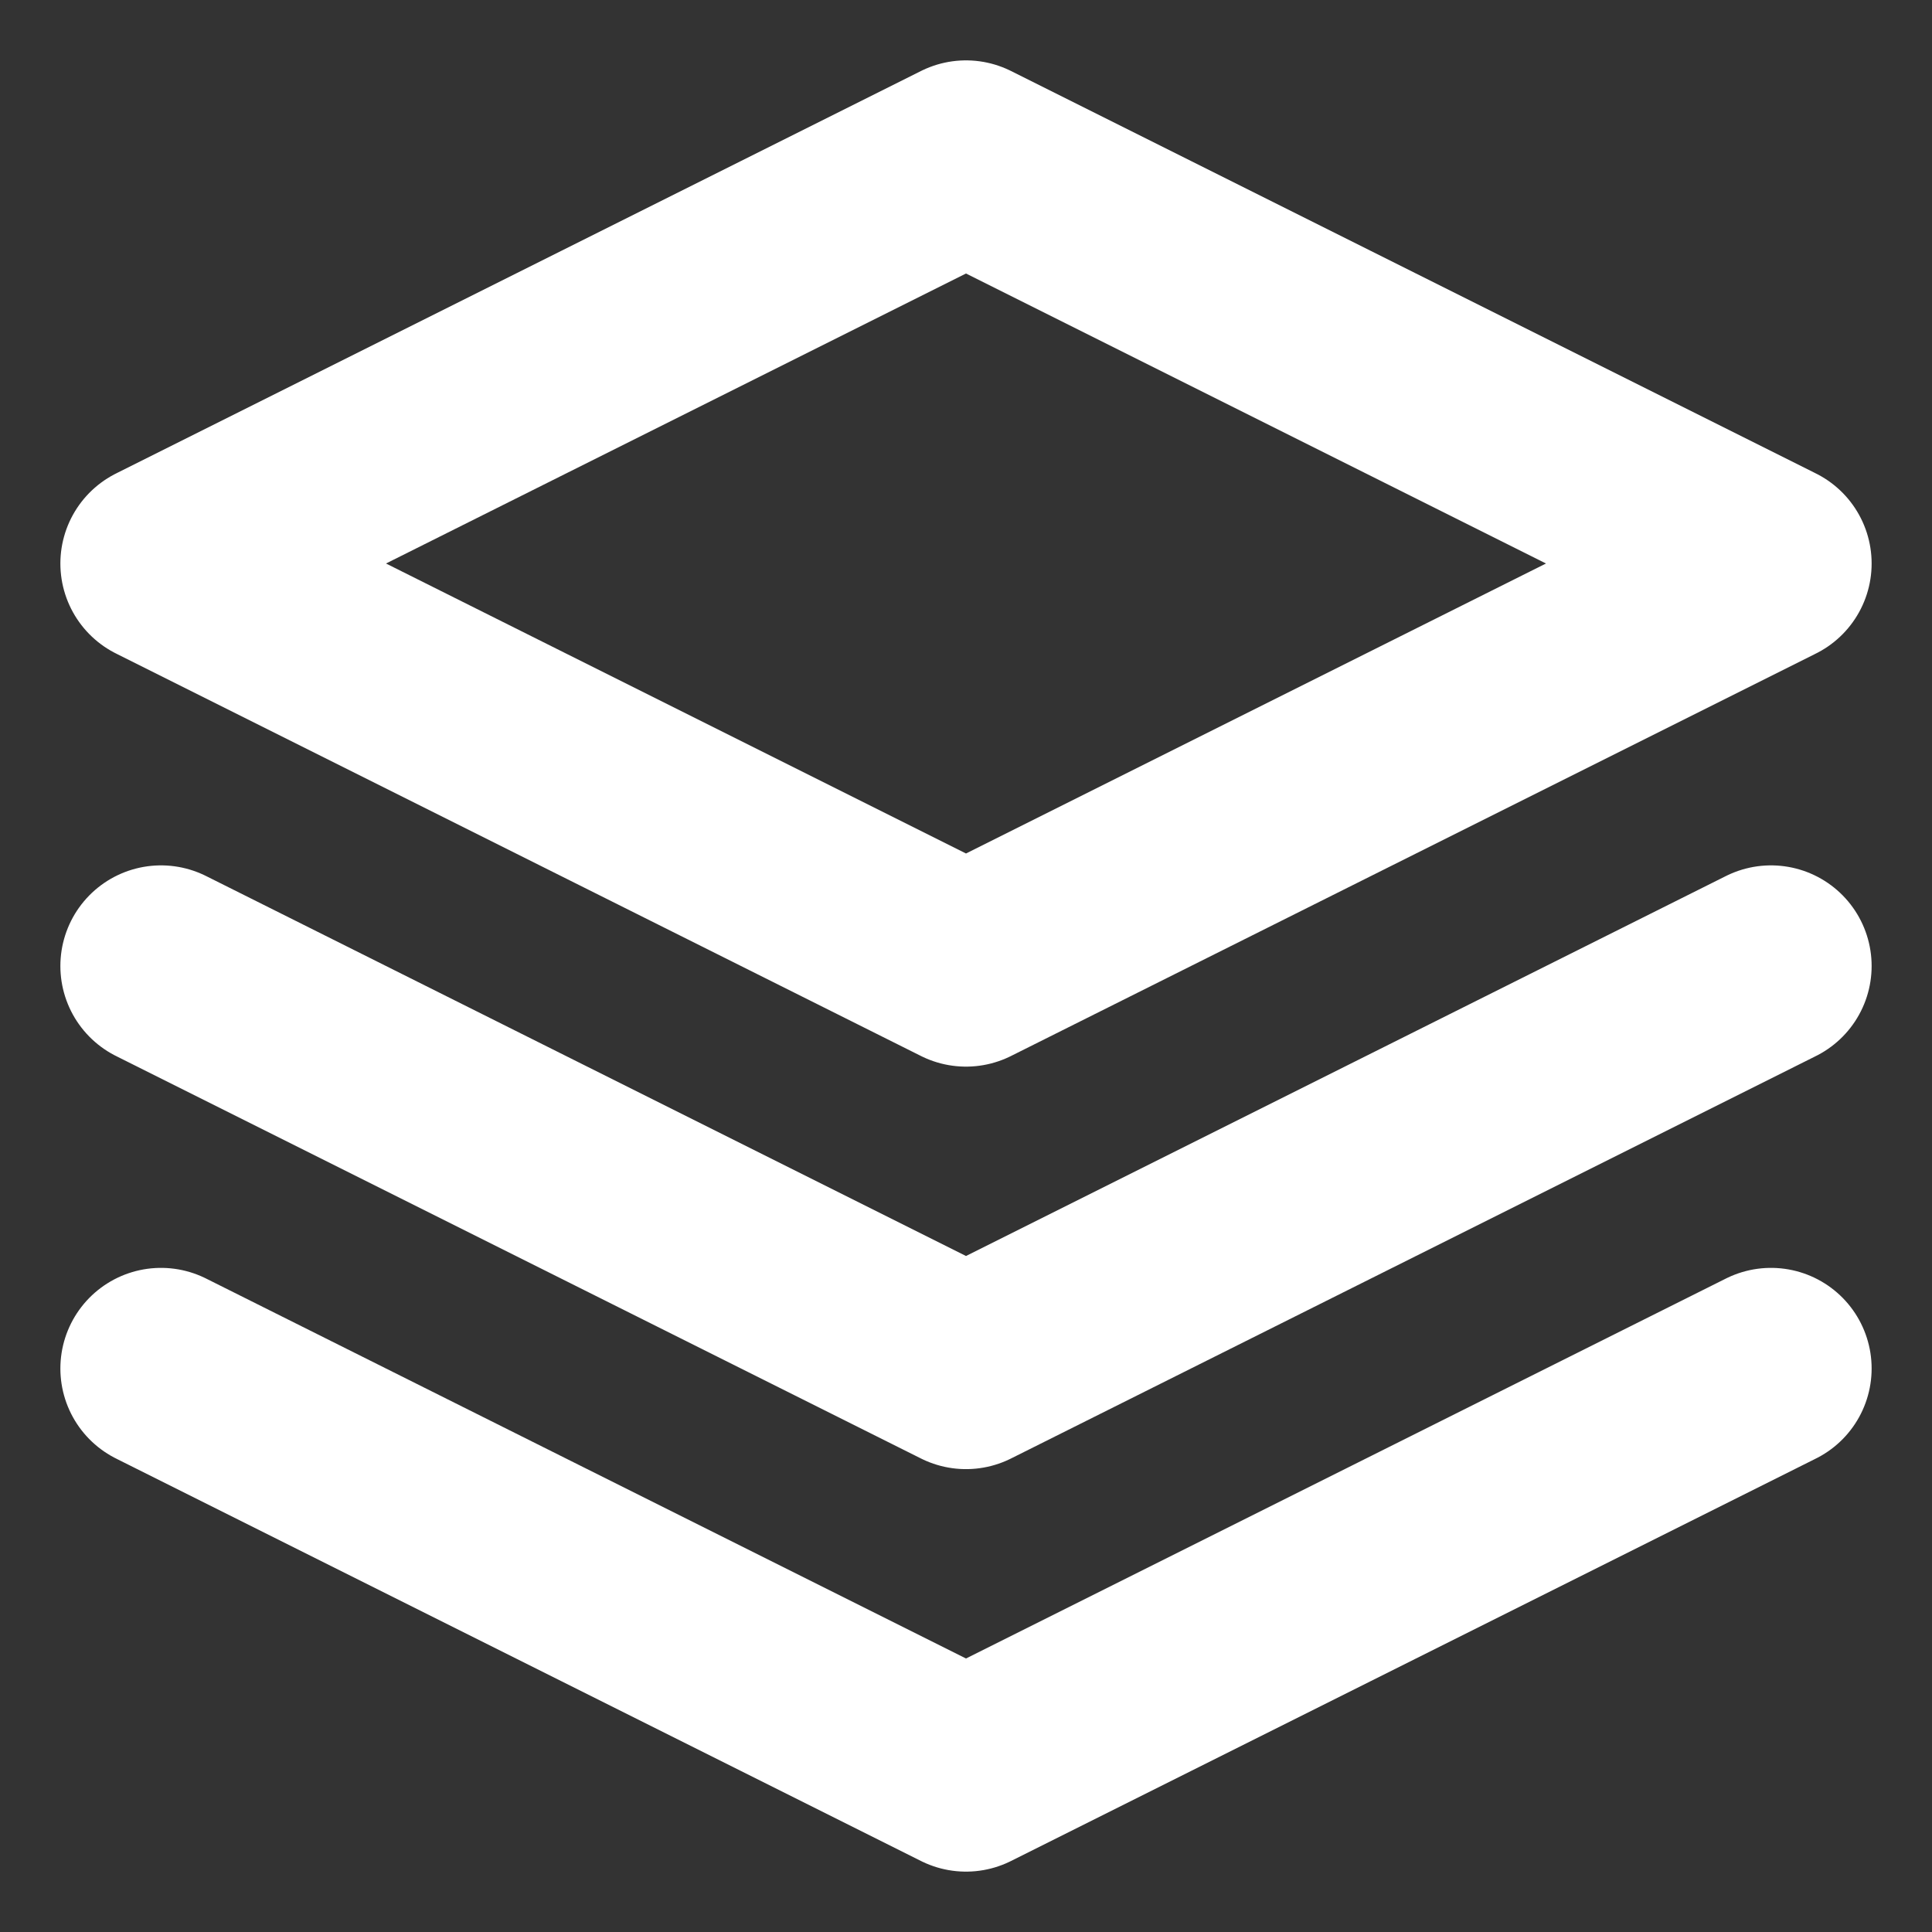 <svg width="24" height="24" viewBox="0 0 24 24" fill="none" xmlns="http://www.w3.org/2000/svg">
<rect x="0" y="0" width="24" height="24" fill="#333333" stroke="none"/>
<g clip-path="url(#clip0_8058_4066)">
<path d="M2 17L12 22L22 17M2 12L12 17L22 12M12 2L2 7L12 12L22 7L12 2Z" stroke="#FFFFFF" stroke-width="2.5" stroke-linecap="round" stroke-linejoin="round"/>
</g>
<defs>
<clipPath id="clip0_8058_4066">
<rect width="24" height="24" fill="white"/>
</clipPath>
</defs>
</svg>
